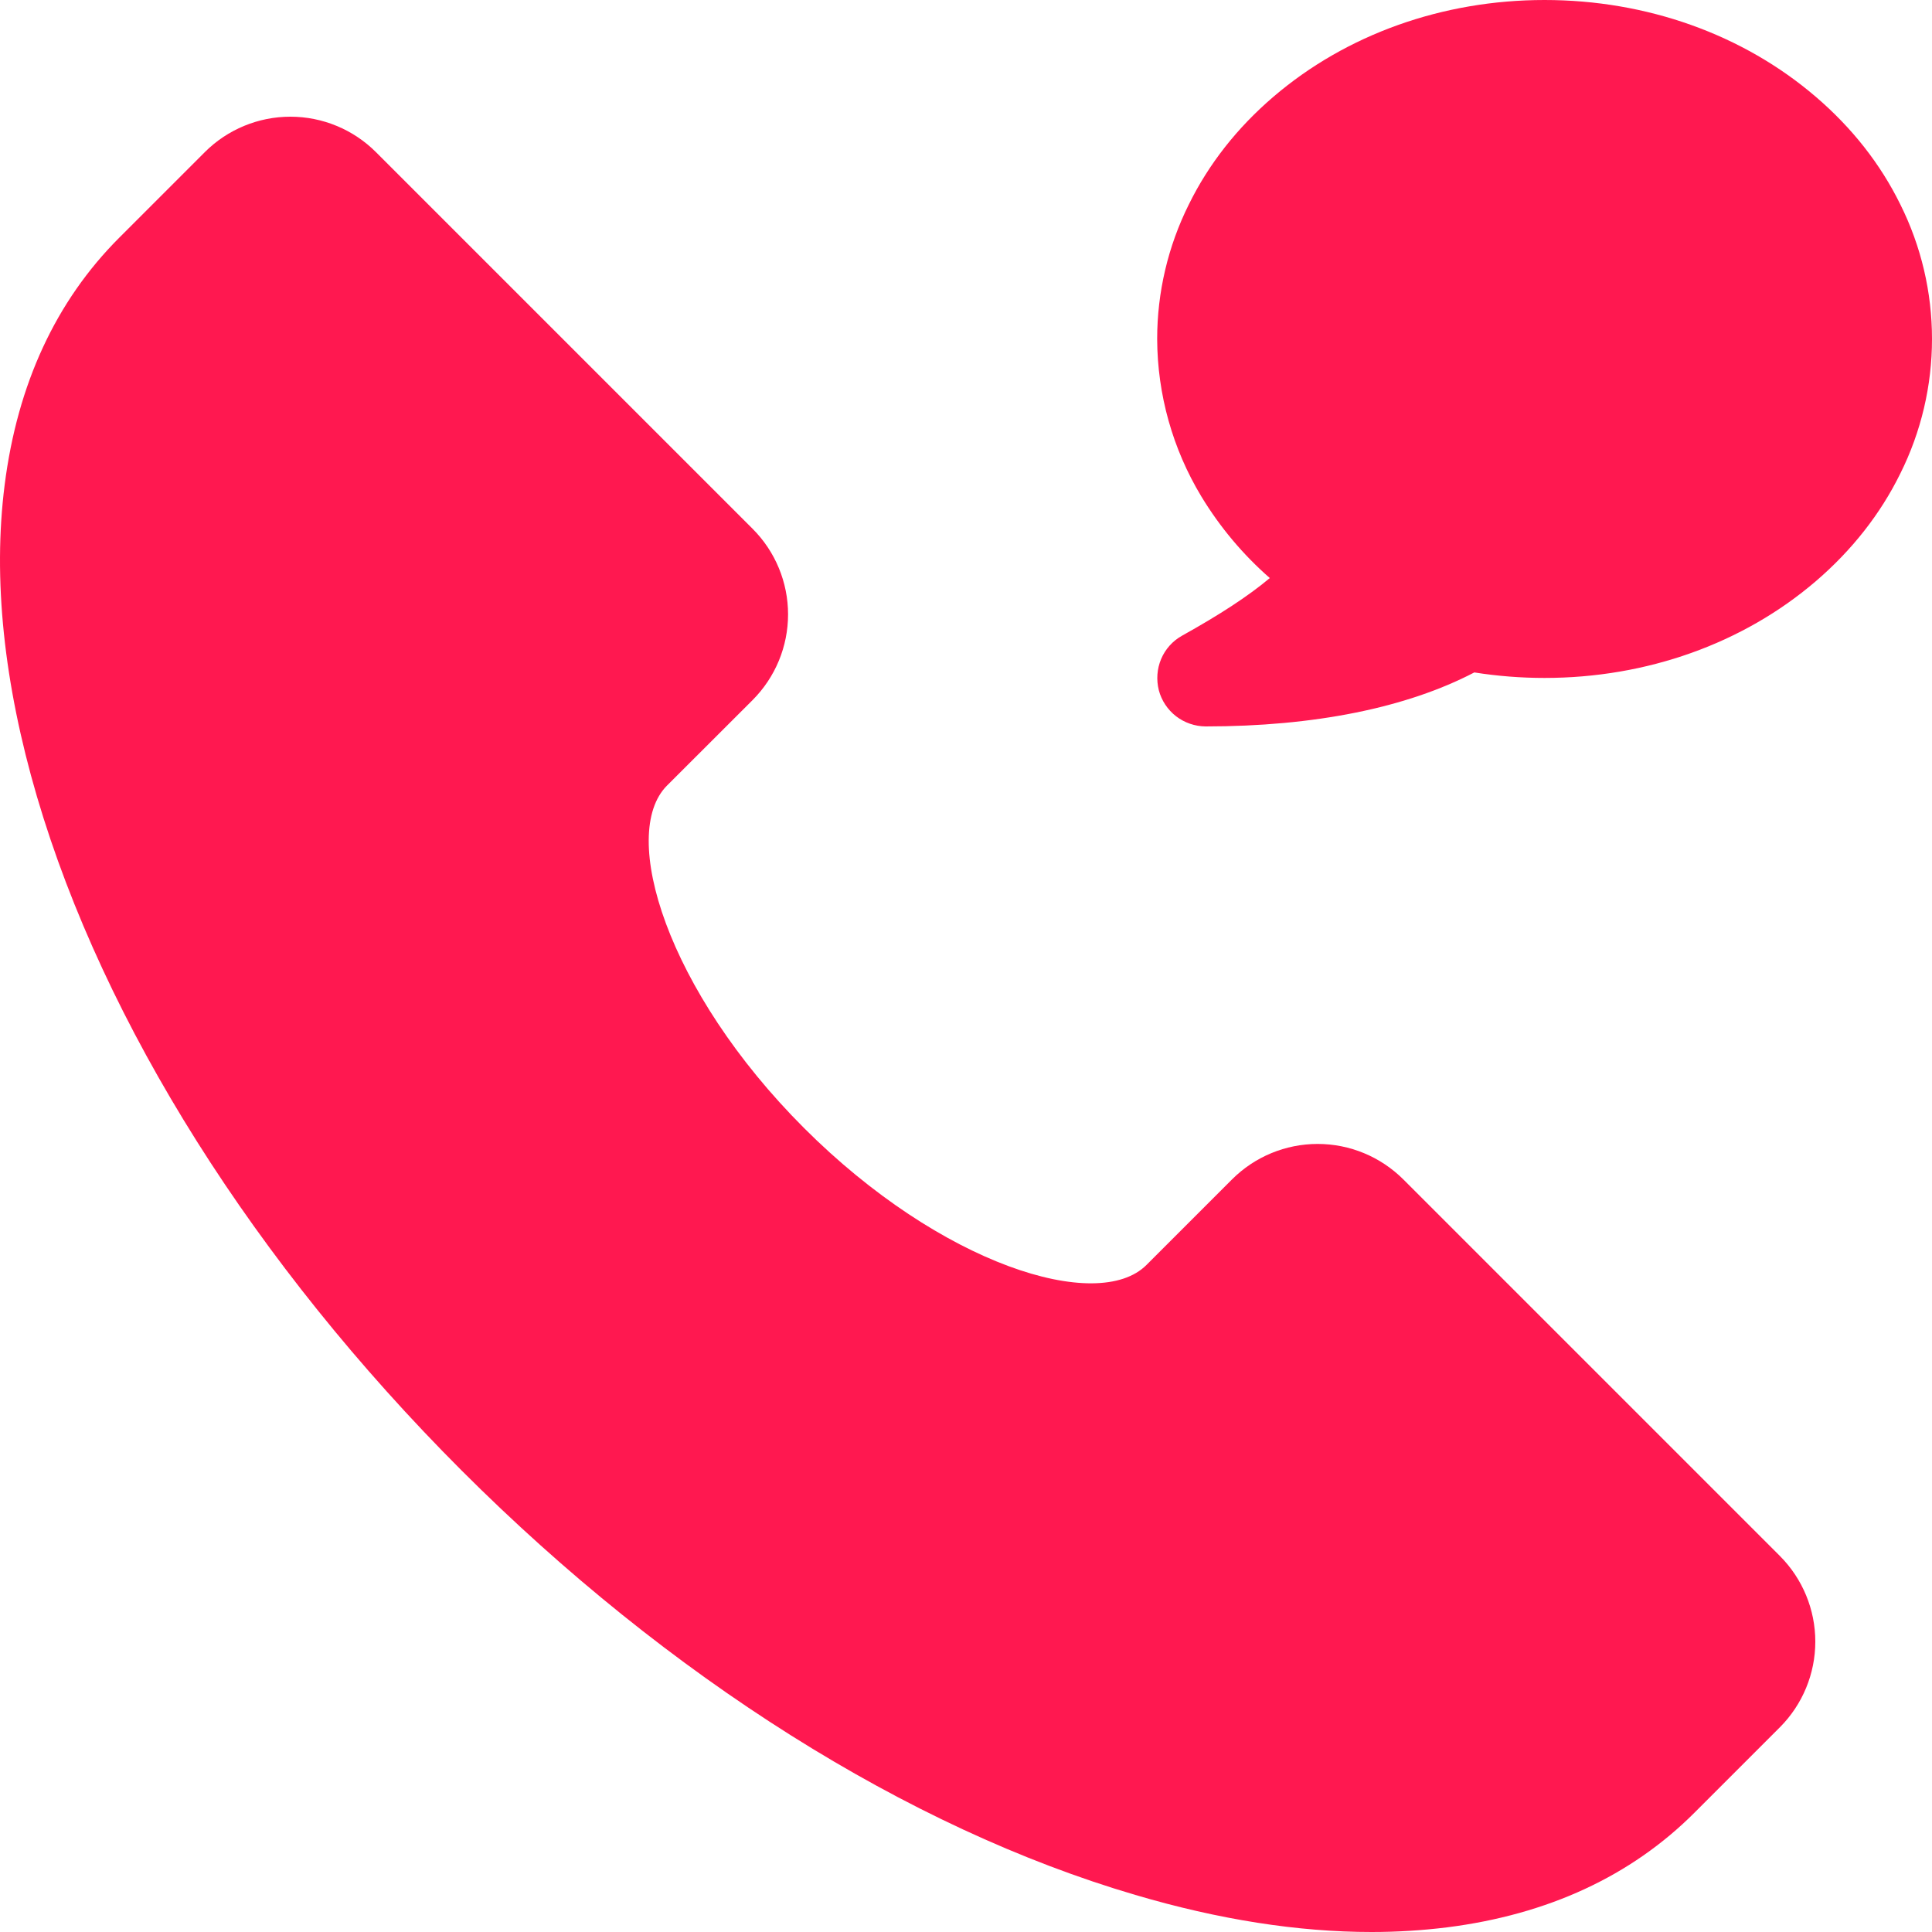 <svg width="20" height="20" viewBox="0 0 20 20" fill="none" xmlns="http://www.w3.org/2000/svg">
<path d="M18.426 16.108C18.66 16.343 18.792 16.662 18.792 16.994C18.792 17.326 18.66 17.645 18.426 17.88L17.54 18.766C16.885 19.421 16.023 19.82 14.979 19.952C14.72 19.984 14.46 20 14.199 20C13.439 20 12.619 19.872 11.752 19.616C9.396 18.924 6.919 17.363 4.778 15.222C2.638 13.08 1.076 10.604 0.383 8.248C0.039 7.075 -0.075 5.989 0.048 5.021C0.18 3.977 0.579 3.116 1.234 2.461L2.12 1.575C2.355 1.34 2.674 1.208 3.006 1.208C3.338 1.208 3.657 1.34 3.892 1.575L7.791 5.474C8.026 5.709 8.158 6.028 8.158 6.36C8.158 6.693 8.026 7.011 7.791 7.247L6.905 8.132C6.404 8.633 6.903 10.257 8.323 11.677C9.743 13.097 11.366 13.597 11.868 13.095L12.754 12.209C12.989 11.974 13.308 11.842 13.64 11.842C13.973 11.842 14.291 11.974 14.527 12.209L18.426 16.108ZM19.672 2.116C19.466 1.697 19.171 1.322 18.797 1.002C18.044 0.356 17.047 0 15.989 0C14.933 0 13.936 0.356 13.182 1.002C12.808 1.322 12.513 1.697 12.307 2.116C12.091 2.549 11.979 3.026 11.979 3.509C11.981 4.084 12.139 4.647 12.436 5.139C12.628 5.456 12.867 5.741 13.145 5.984C12.922 6.171 12.629 6.362 12.236 6.581C12.139 6.635 12.063 6.72 12.02 6.822C11.977 6.924 11.969 7.037 11.996 7.145C12.024 7.252 12.087 7.347 12.175 7.415C12.262 7.482 12.37 7.519 12.48 7.52C13.605 7.52 14.561 7.327 15.262 6.961C15.503 6.999 15.746 7.018 15.989 7.018C17.047 7.018 18.044 6.662 18.797 6.017C19.171 5.696 19.466 5.321 19.672 4.902C19.888 4.469 20 3.992 20 3.509C20 3.026 19.888 2.549 19.672 2.116V2.116Z" fill="#FF1850"/>
</svg>
